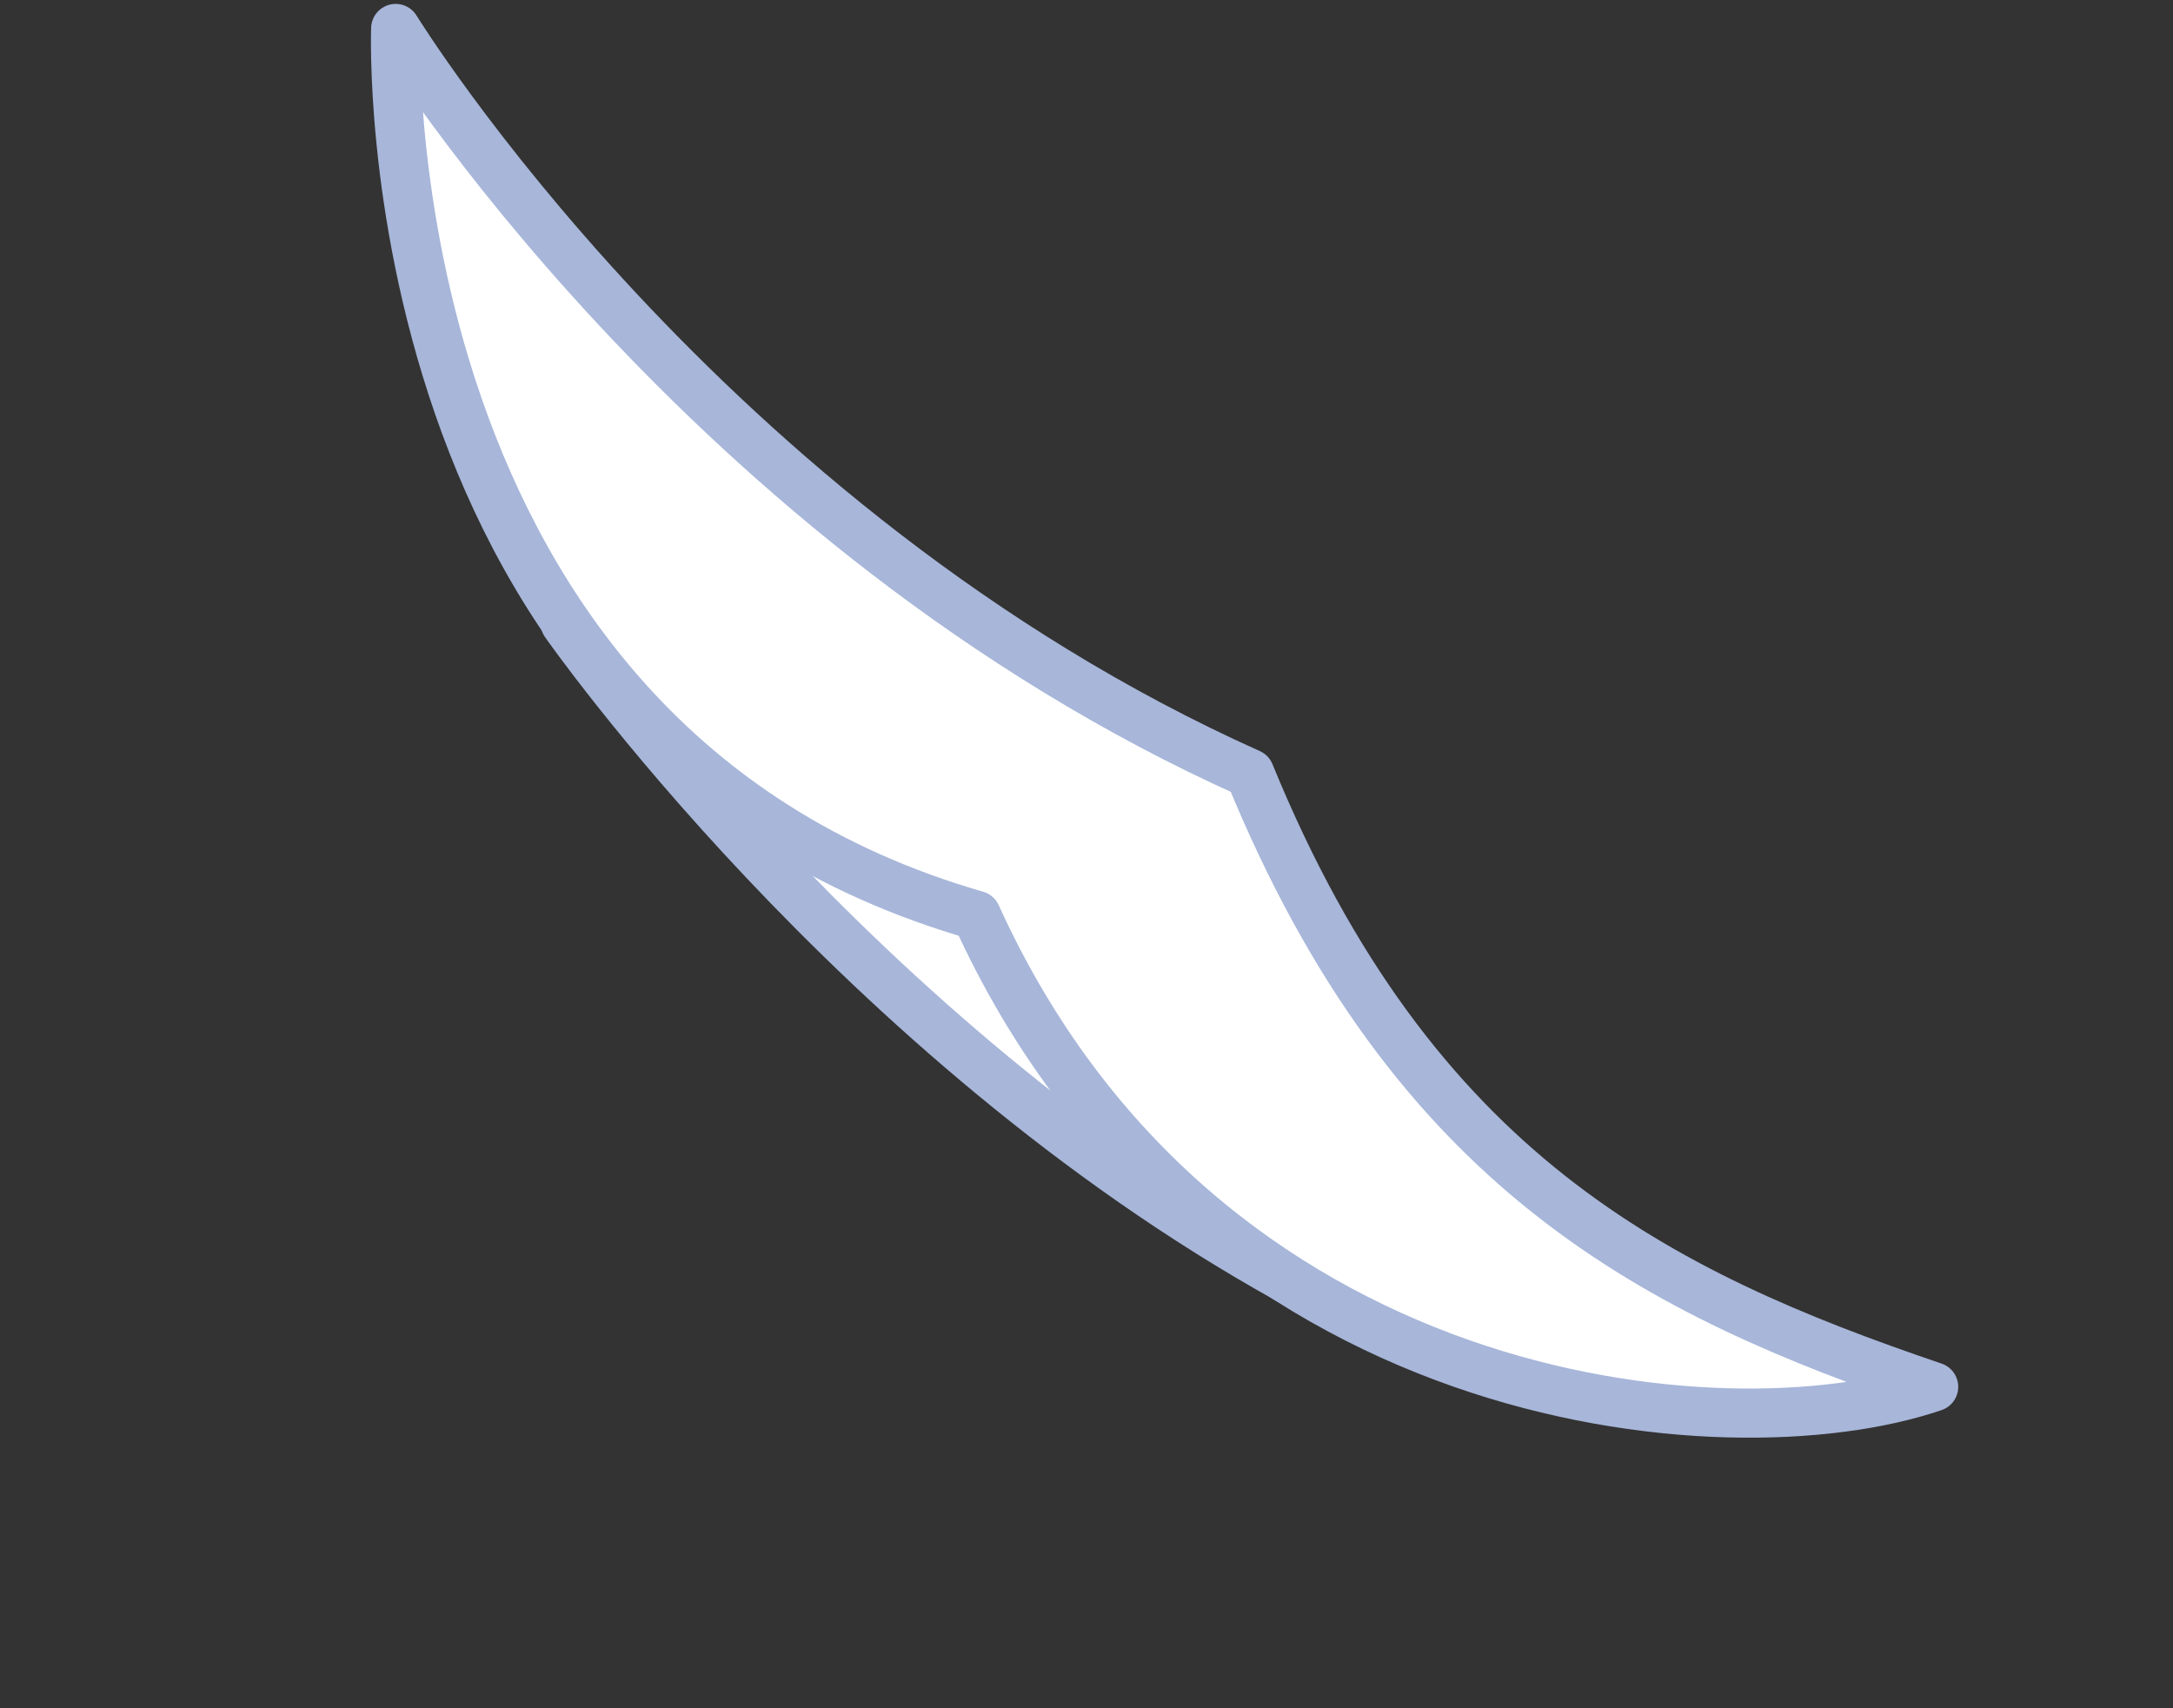 <svg width="458" height="360" viewBox="0 0 458 360" fill="none" xmlns="http://www.w3.org/2000/svg">
    <rect x="0" y="0" width="458" height="360" fill="#333333" stroke="none"/>
    <path d="M192.64 214.5L152.64 168.5L214.14 176.5L256.14 250.5L192.64 214.5Z" fill="white"/>
    <path d="M119.105 131.293C119.105 131.293 180.252 219.003 271.502 269.644L119.105 131.293Z" fill="white"/>
    <path d="M119.105 131.293C119.105 131.293 180.252 219.003 271.502 269.644" stroke="#A7B6D9" stroke-width="10.354" stroke-linecap="round" stroke-linejoin="round"/>
    <path d="M263.409 163.024C297.894 247.282 349.497 272.567 407.557 292.299C363.294 307.398 253.077 296.961 205.783 192.92C77.854 156.074 83.394 6 83.394 6C83.394 6 147.99 111.298 263.409 163.024Z" fill="white" stroke="#A7B6D9" stroke-width="10.354" stroke-linecap="round" stroke-linejoin="round"/>
</svg>
